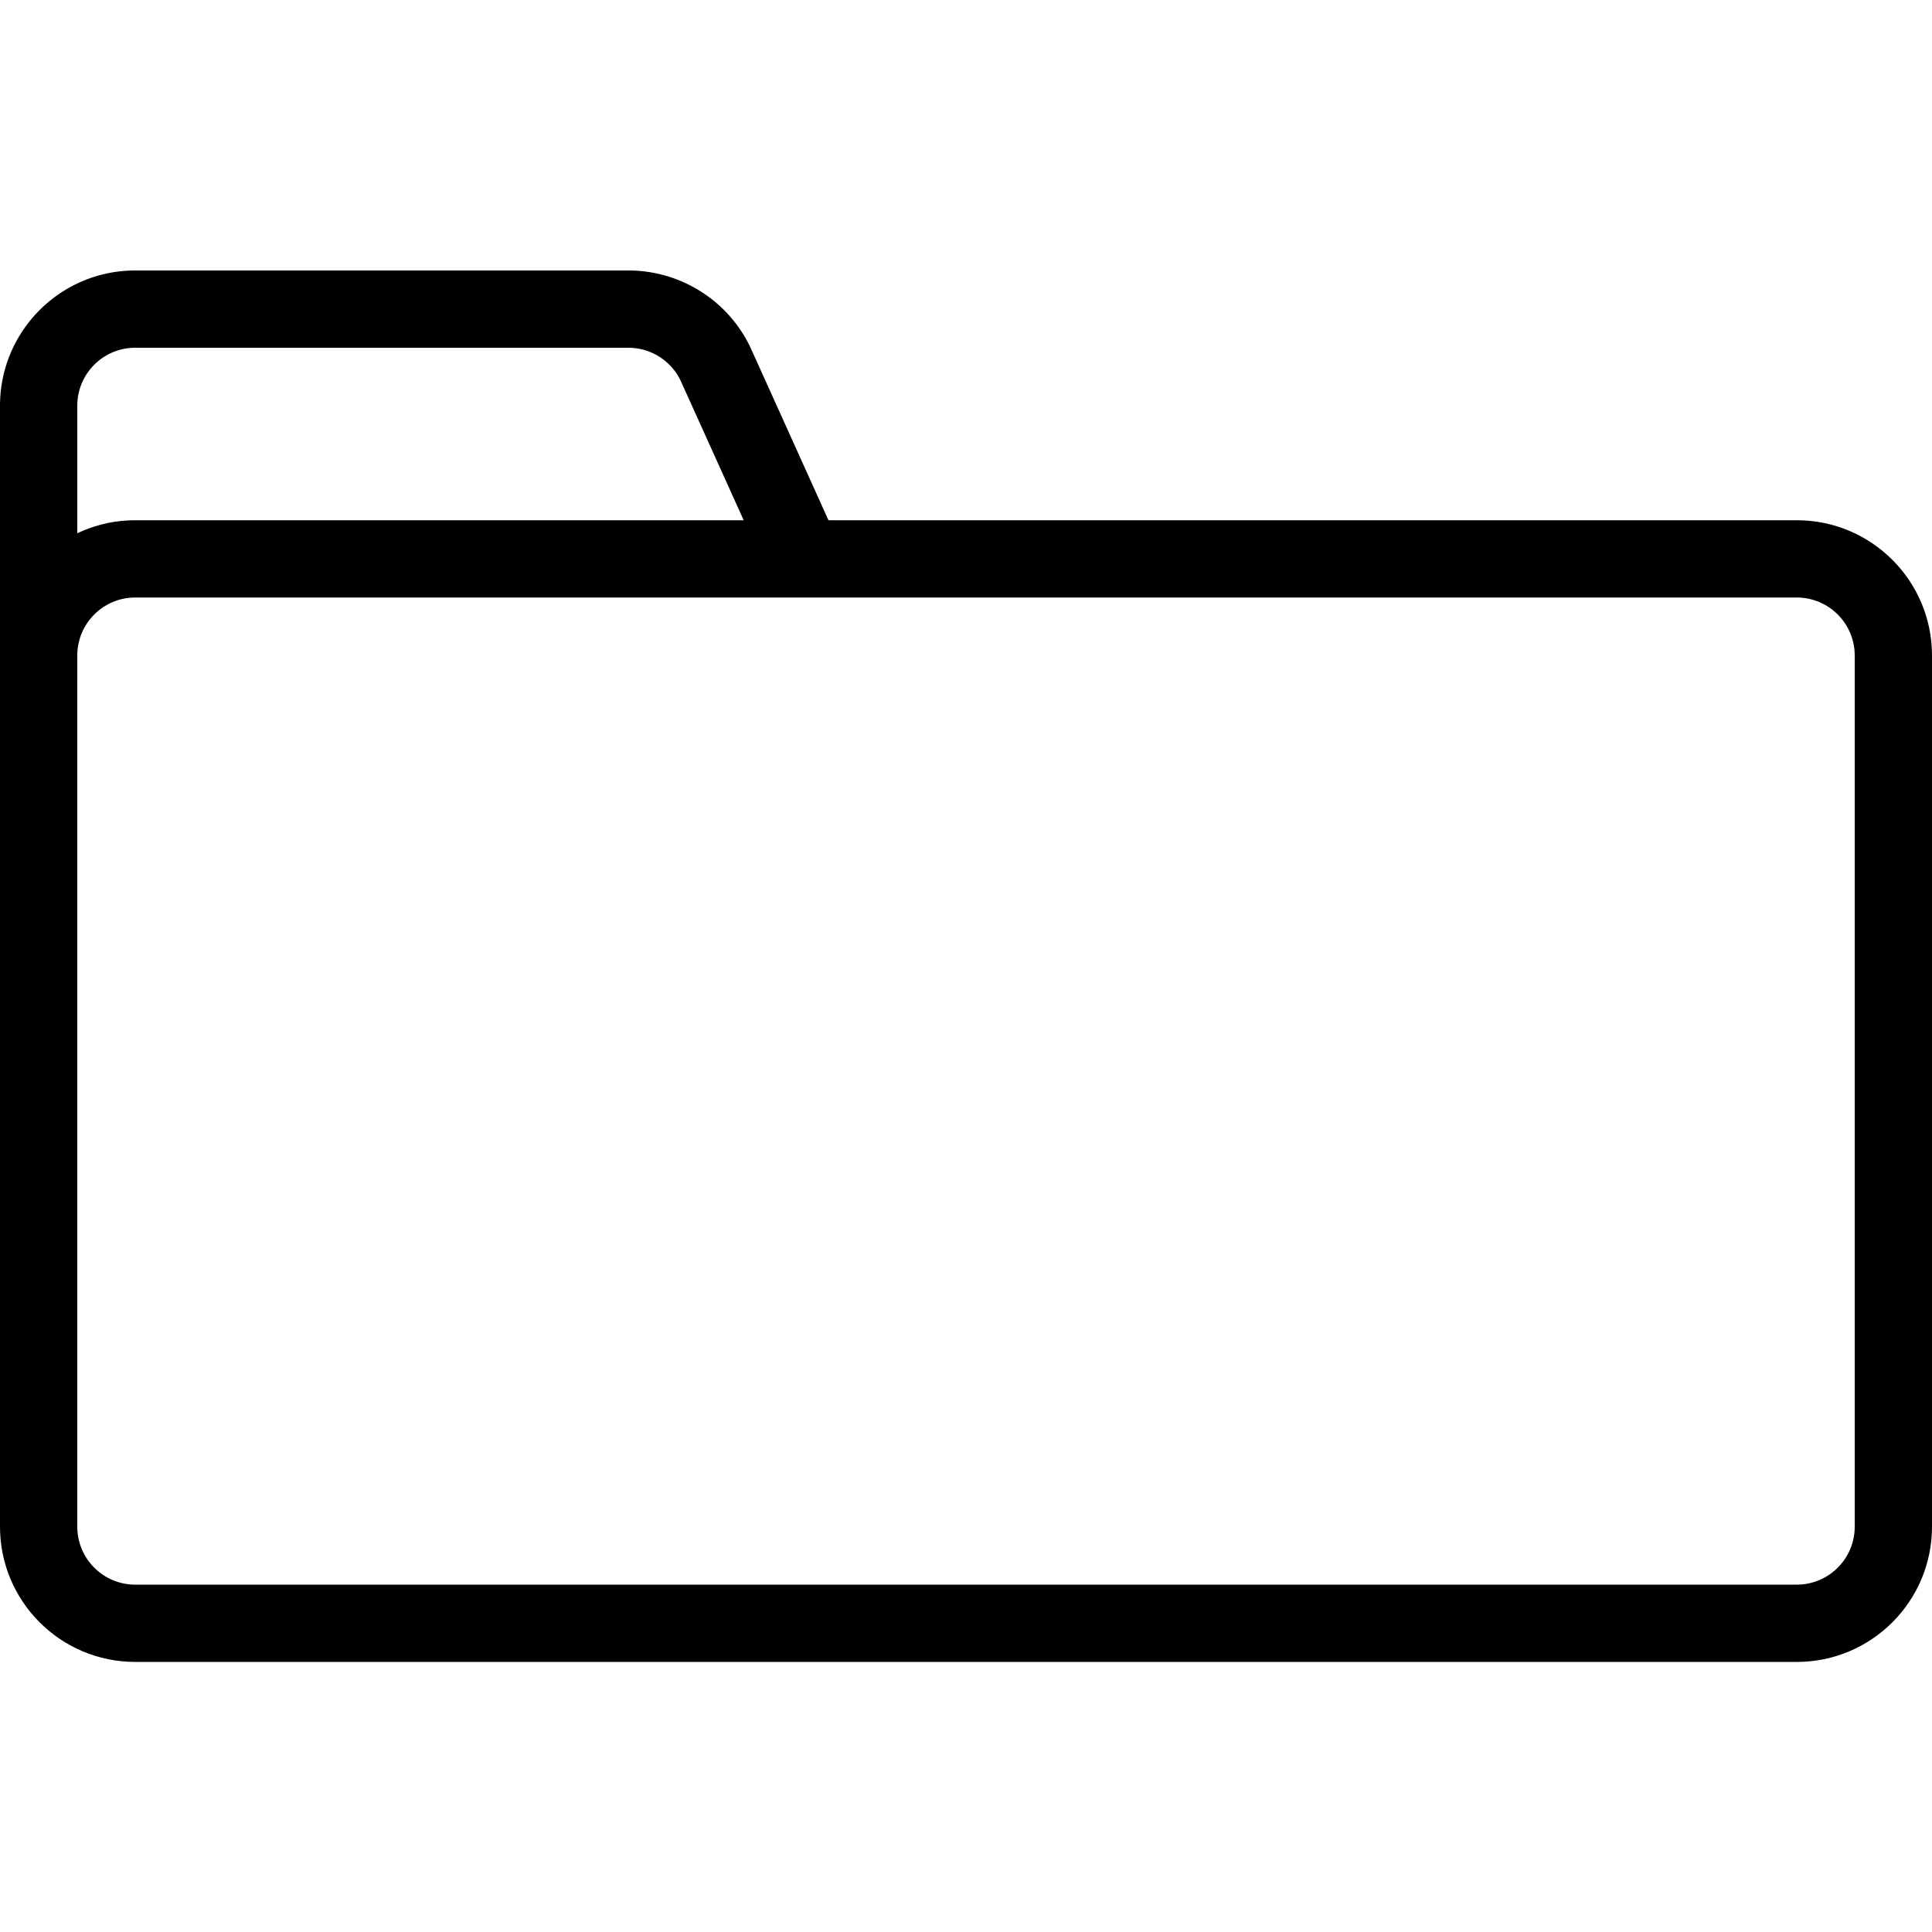 <?xml version="1.0" encoding="utf-8"?><!-- Uploaded to: SVG Repo, www.svgrepo.com, Generator: SVG Repo Mixer Tools -->
<svg fill="#000000" width="800px" height="800px" viewBox="0 0 1024 1024" xmlns="http://www.w3.org/2000/svg"><path d="M952.32 839.896c16.962 0 30.72-13.758 30.72-30.72V347.413c0-16.962-13.758-30.72-30.72-30.72H71.68c-16.962 0-30.72 13.758-30.72 30.72v461.763c0 16.962 13.758 30.72 30.72 30.72h880.64zm0 40.96H71.68c-39.583 0-71.68-32.097-71.68-71.68V347.413c0-39.583 32.097-71.68 71.68-71.68h880.64c39.583 0 71.68 32.097 71.68 71.68v461.763c0 39.583-32.097 71.68-71.68 71.68z"/><path d="M40.961 360.385V215.038c0-16.962 13.758-30.72 30.72-30.72h261.366a30.714 30.714 0 0128.132 18.381l45.118 99.894c4.656 10.308 16.787 14.89 27.095 10.234s14.89-16.787 10.234-27.095l-45.025-99.686c-11.333-25.855-37.095-42.688-65.553-42.688H71.682c-39.583 0-71.68 32.097-71.68 71.68v145.347c0 11.311 9.169 20.48 20.48 20.48s20.48-9.169 20.48-20.48z"/></svg>